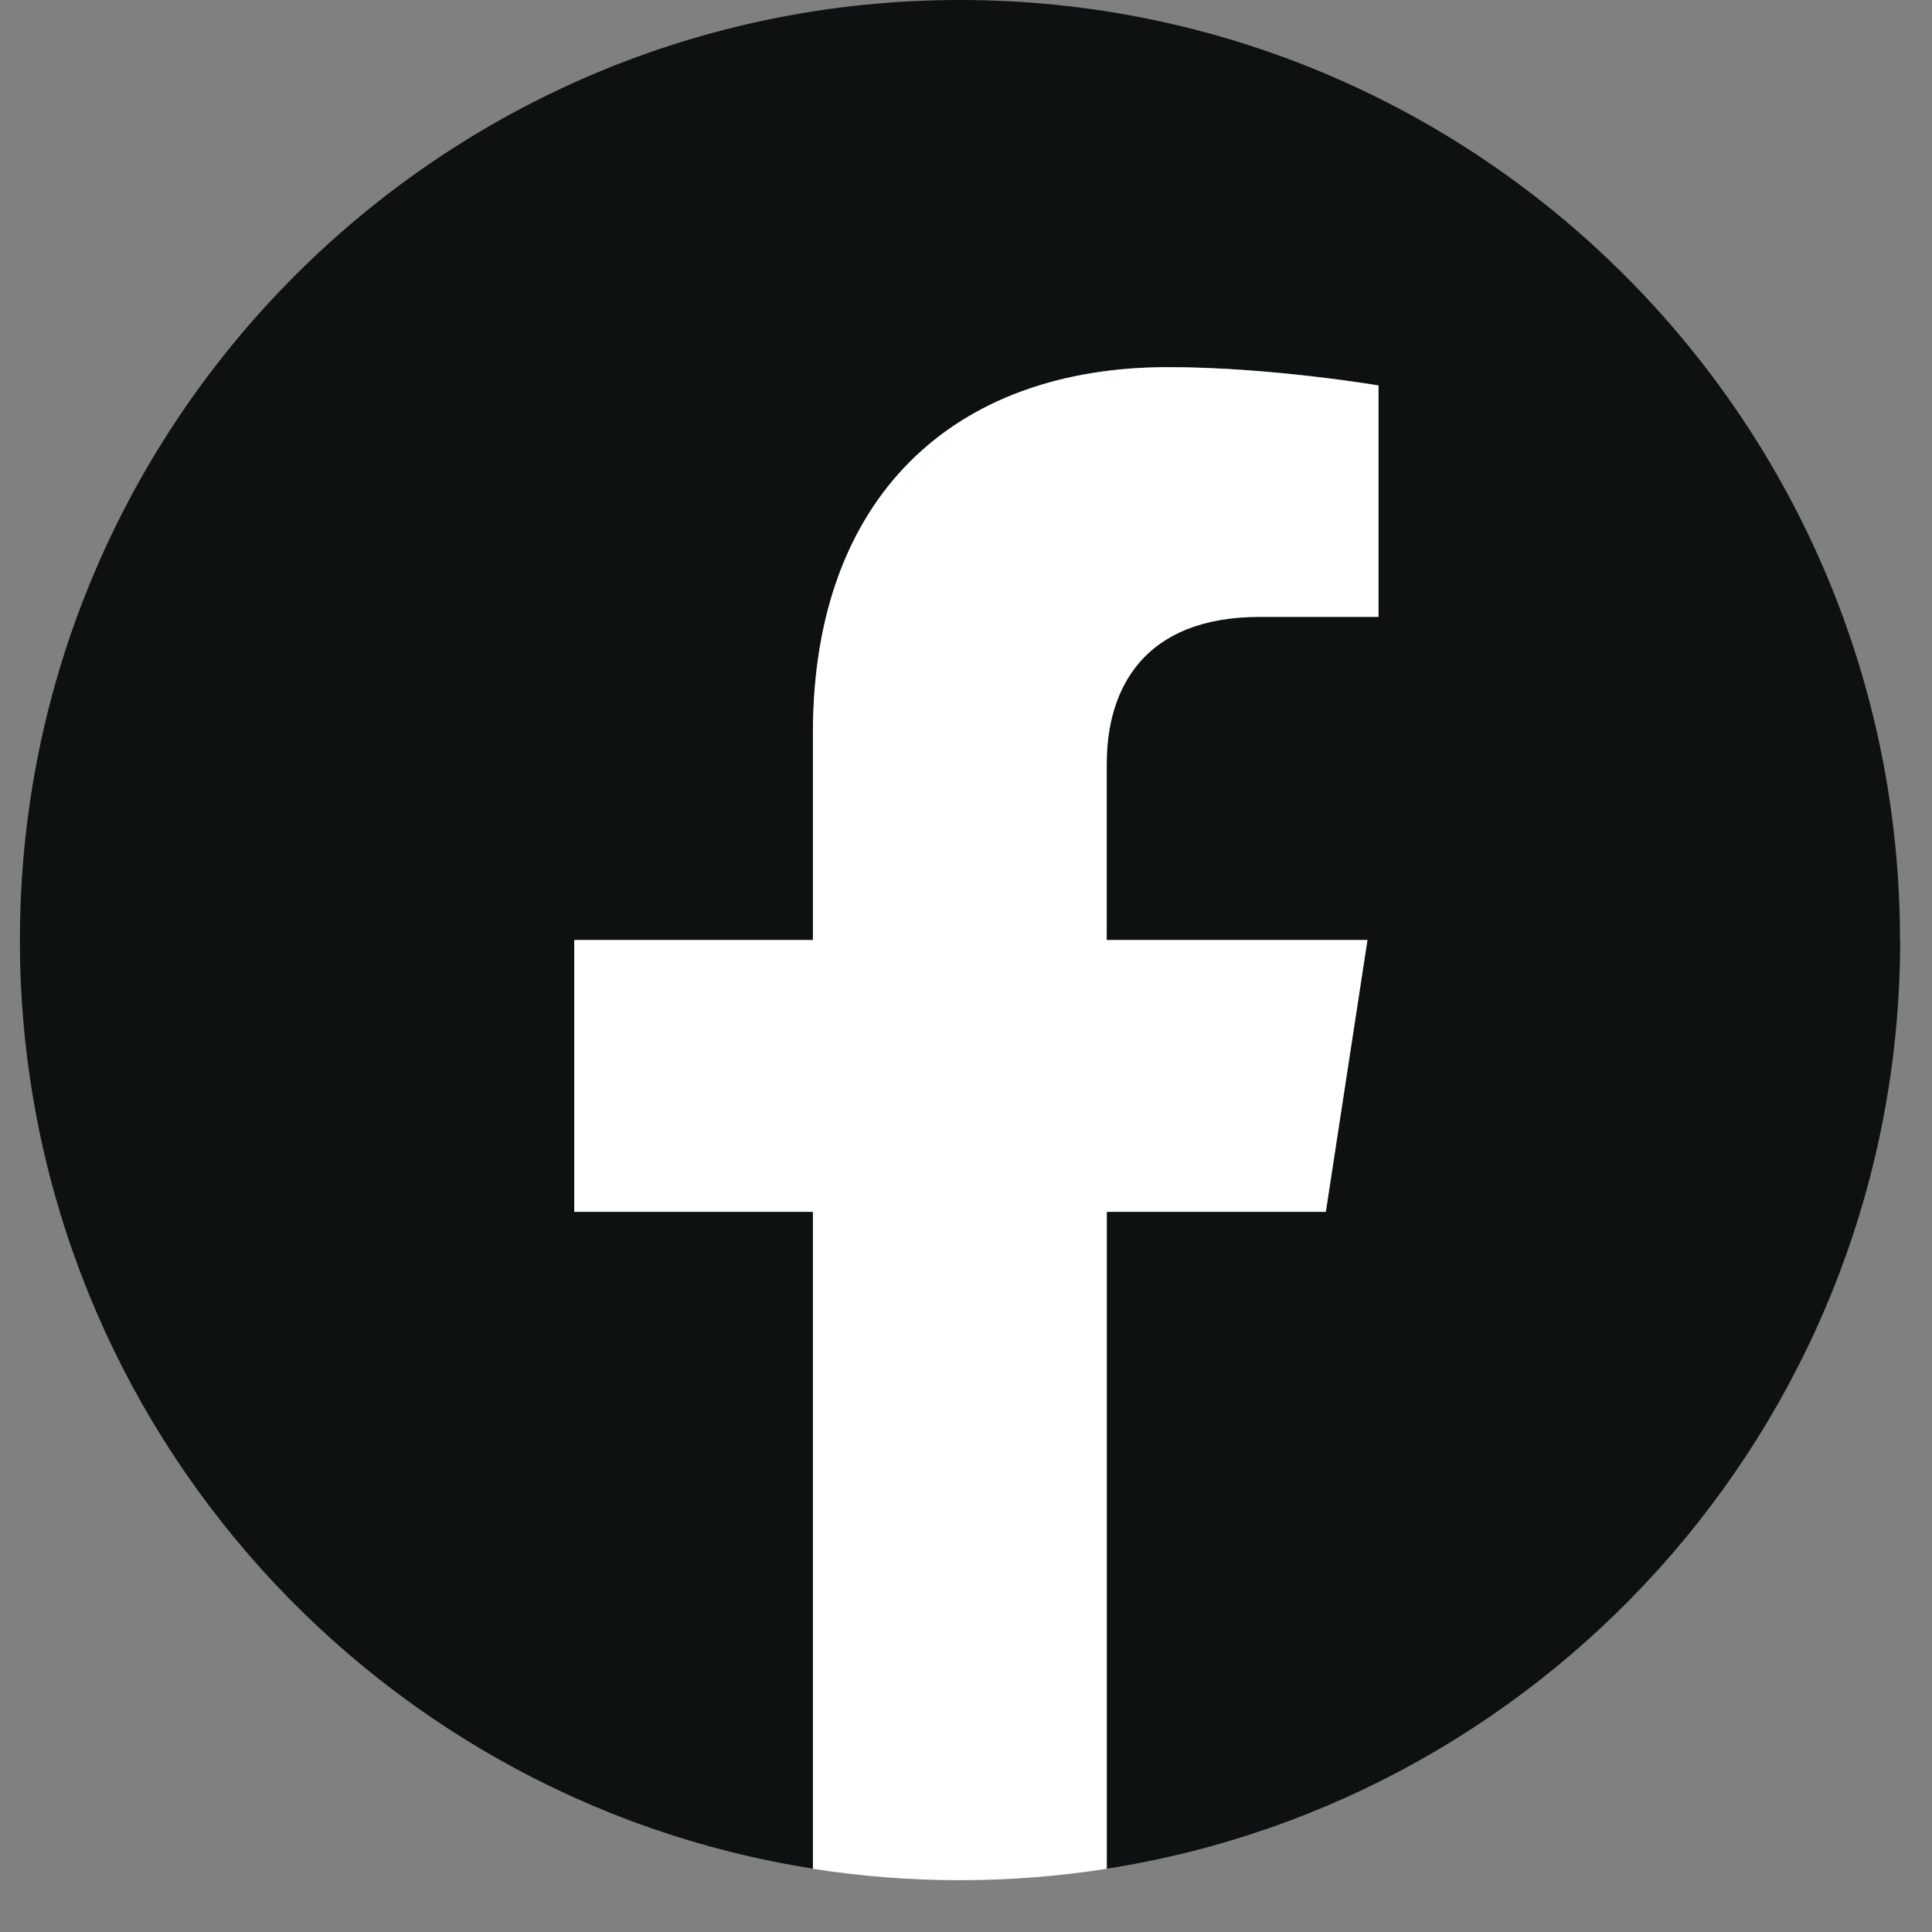 <svg width="33" height="33" viewBox="0 0 33 33" fill="none" xmlns="http://www.w3.org/2000/svg">
<rect x="0" y="0" width="33" height="33" fill="#808080" stroke="none"/>
<path d="M32.453 16.057C32.453 7.188 25.265 0 16.396 0C7.528 0 0.34 7.188 0.34 16.057C0.34 24.071 6.212 30.714 13.888 31.918V20.697H9.811V16.054H13.888V12.517C13.888 8.493 16.284 6.27 19.953 6.27C21.709 6.27 23.548 6.583 23.548 6.583V10.535H21.522C19.527 10.535 18.905 11.773 18.905 13.041V16.054H23.359L22.648 20.697H18.908V31.918C26.584 30.714 32.456 24.071 32.456 16.057H32.453Z" fill="#0E1111"/>
<path d="M22.645 20.699L23.356 16.057H18.903V13.044C18.903 11.773 19.524 10.537 21.52 10.537H23.545V6.585C23.545 6.585 21.708 6.272 19.95 6.272C16.281 6.272 13.885 8.495 13.885 12.519V16.057H9.809V20.699H13.885V31.92C14.702 32.049 15.54 32.115 16.394 32.115C17.248 32.115 18.085 32.049 18.903 31.92V20.699H22.643H22.645Z" fill="white"/>
</svg>
